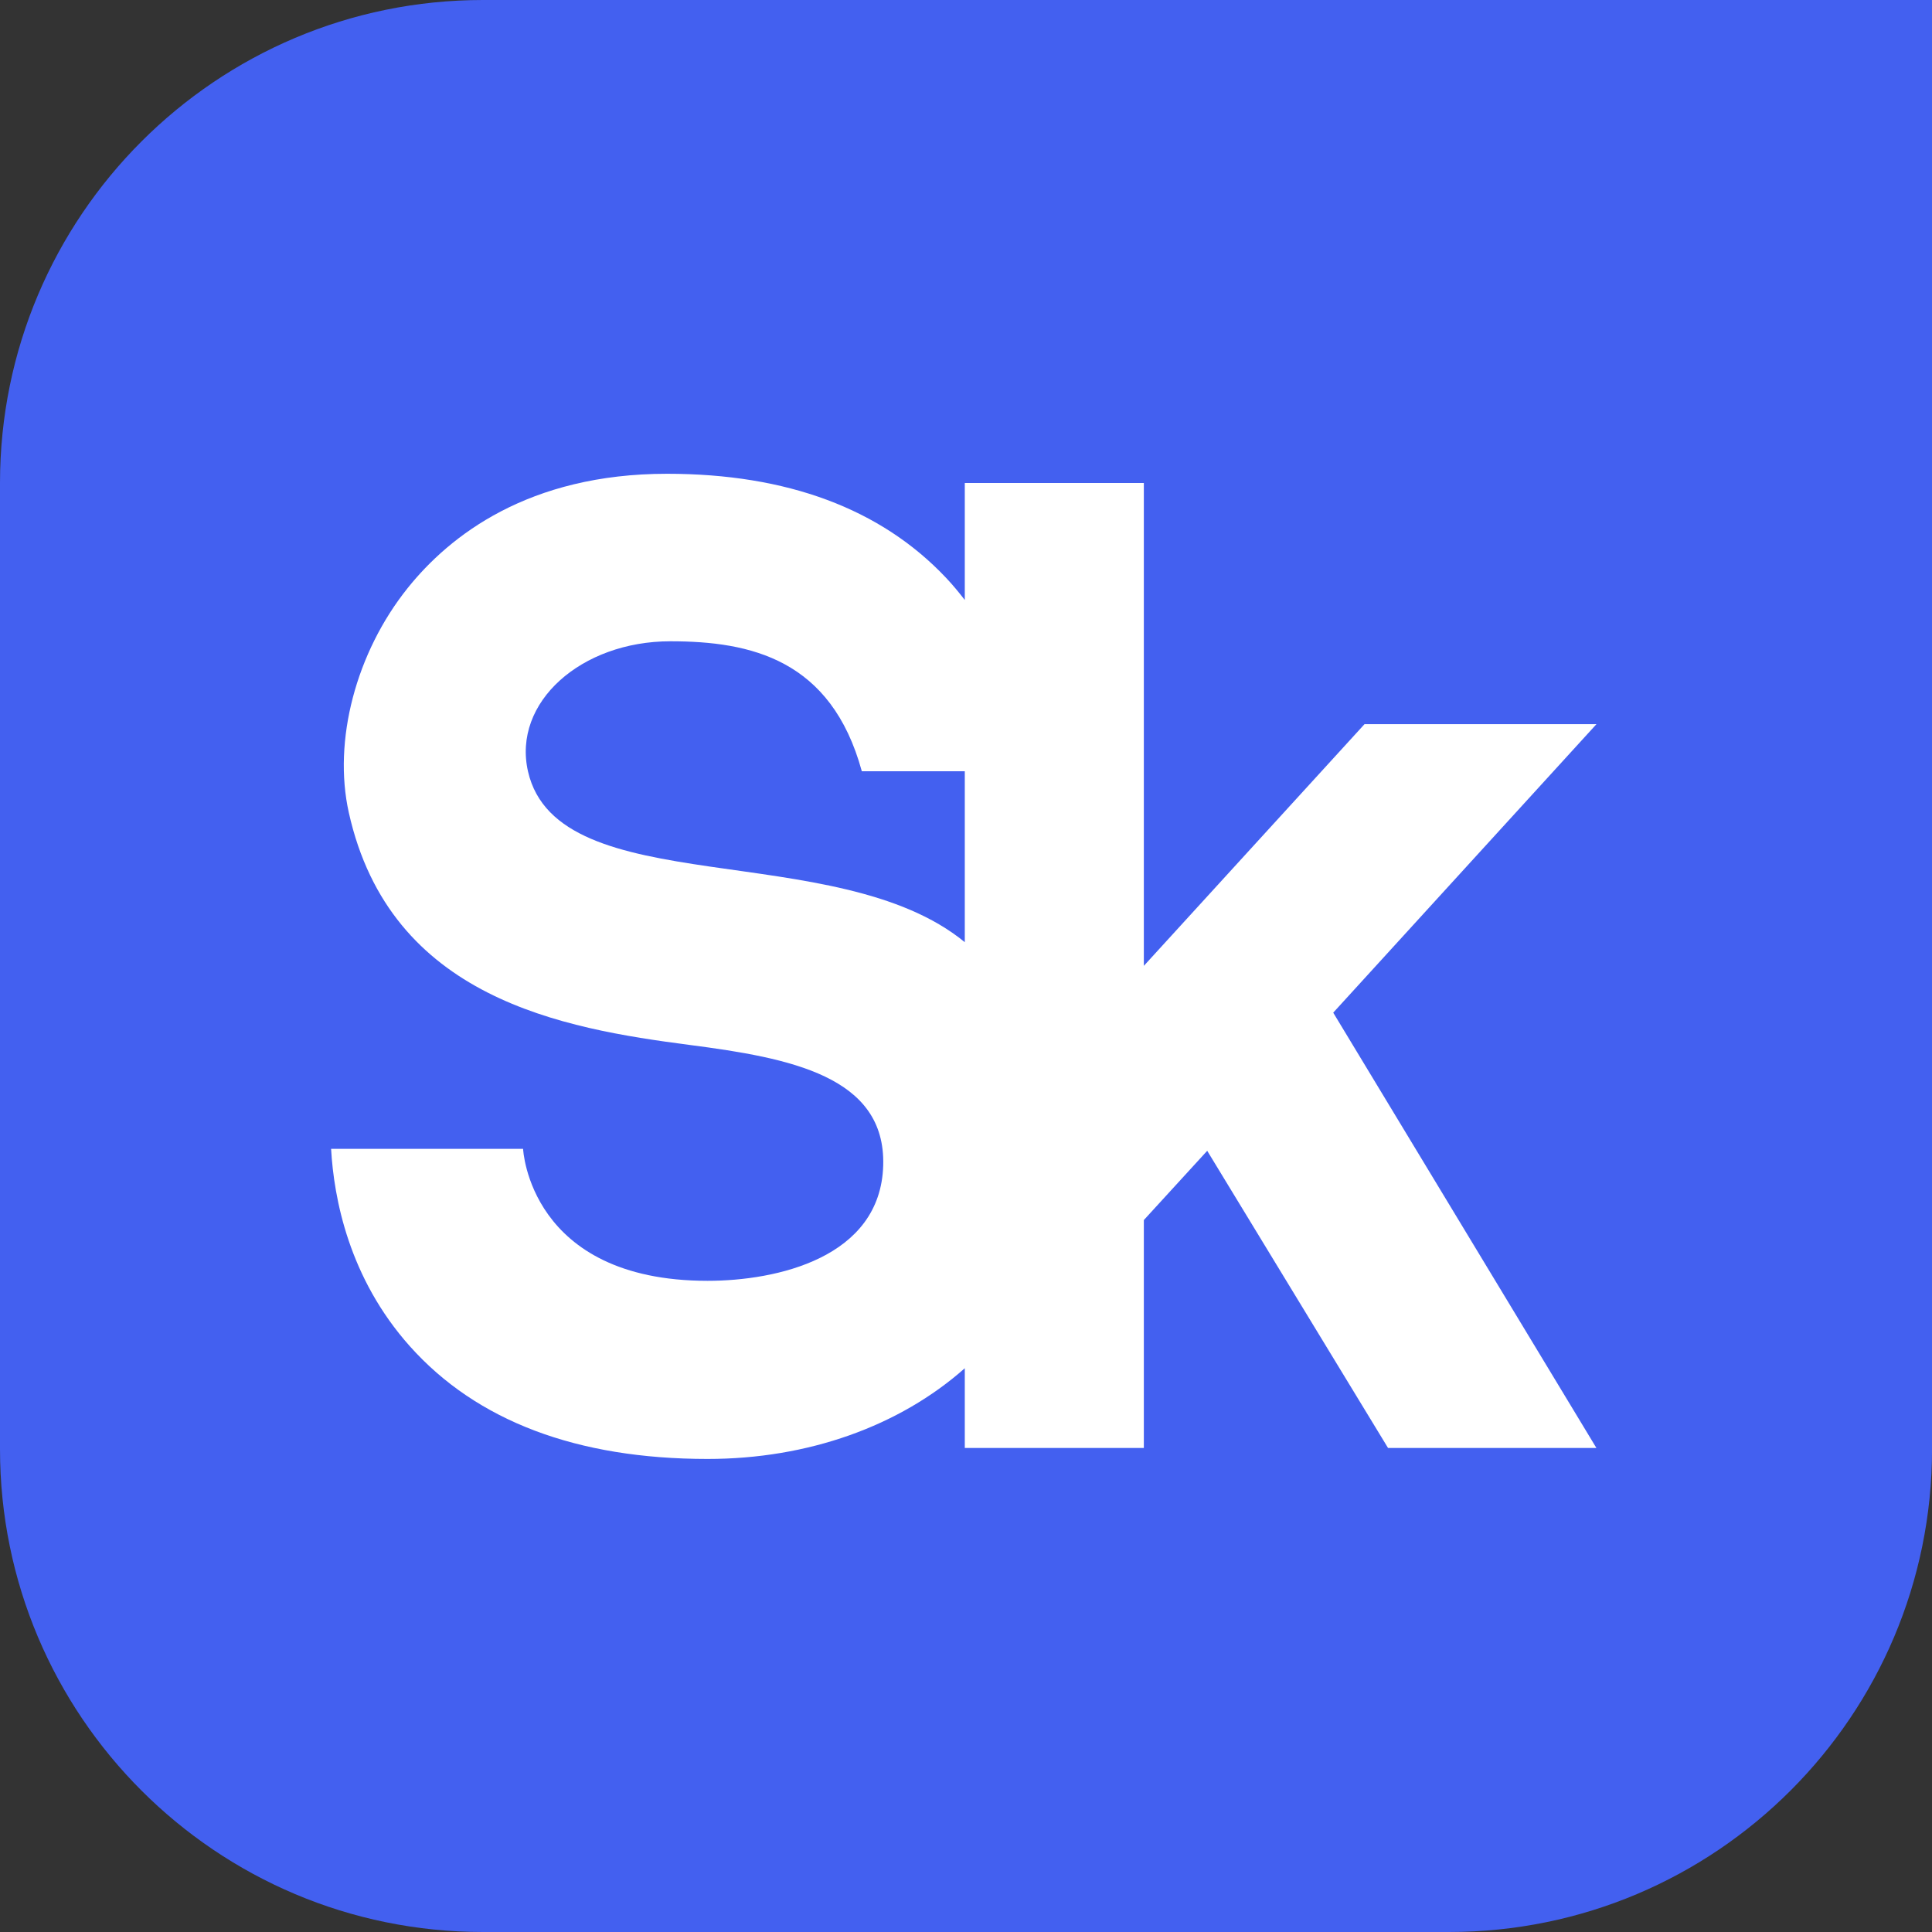 <?xml version="1.0" encoding="UTF-8"?> <svg xmlns="http://www.w3.org/2000/svg" width="40" height="40" viewBox="0 0 40 40" fill="none"><rect x="0" y="0" width="40" height="40" fill="#333333" stroke="none"/> <g clip-path="url(#clip0_1_53)"> <path d="M10 0C4.477 0 0 4.477 0 10V30.001C0 35.523 4.477 40 10 40H30C35.523 40 40.001 35.523 40.001 30.001V0H10Z" fill="#4360F0"></path> <path d="M10.932 15.973C10.605 14.542 12.033 13.277 13.879 13.277C15.542 13.277 17.209 13.649 17.843 15.968H19.975V19.507C17.317 17.322 11.555 18.693 10.932 15.973ZM33.053 14.993H28.251L23.682 19.997V10H19.975V12.422C19.854 12.266 19.727 12.111 19.584 11.96C18.236 10.533 16.294 9.809 13.811 9.809C10.939 9.809 9.307 11.094 8.443 12.172C7.369 13.51 6.89 15.337 7.222 16.825C8.081 20.678 11.656 21.293 14.282 21.635C16.355 21.904 18.339 22.281 18.286 24.129C18.231 26.047 16.07 26.518 14.65 26.518C10.954 26.518 10.83 23.786 10.83 23.786H6.855C6.913 24.812 7.223 26.459 8.486 27.873C9.869 29.421 11.943 30.206 14.65 30.206C16.727 30.206 18.619 29.529 19.975 28.328V29.979H23.682V25.26L24.994 23.826L28.738 29.979H33.052L27.603 20.966L33.053 14.993Z" fill="white"></path> </g> <defs> <clipPath id="clip0_1_53"> <rect width="40" height="40" fill="white"></rect> </clipPath> </defs> </svg> 
